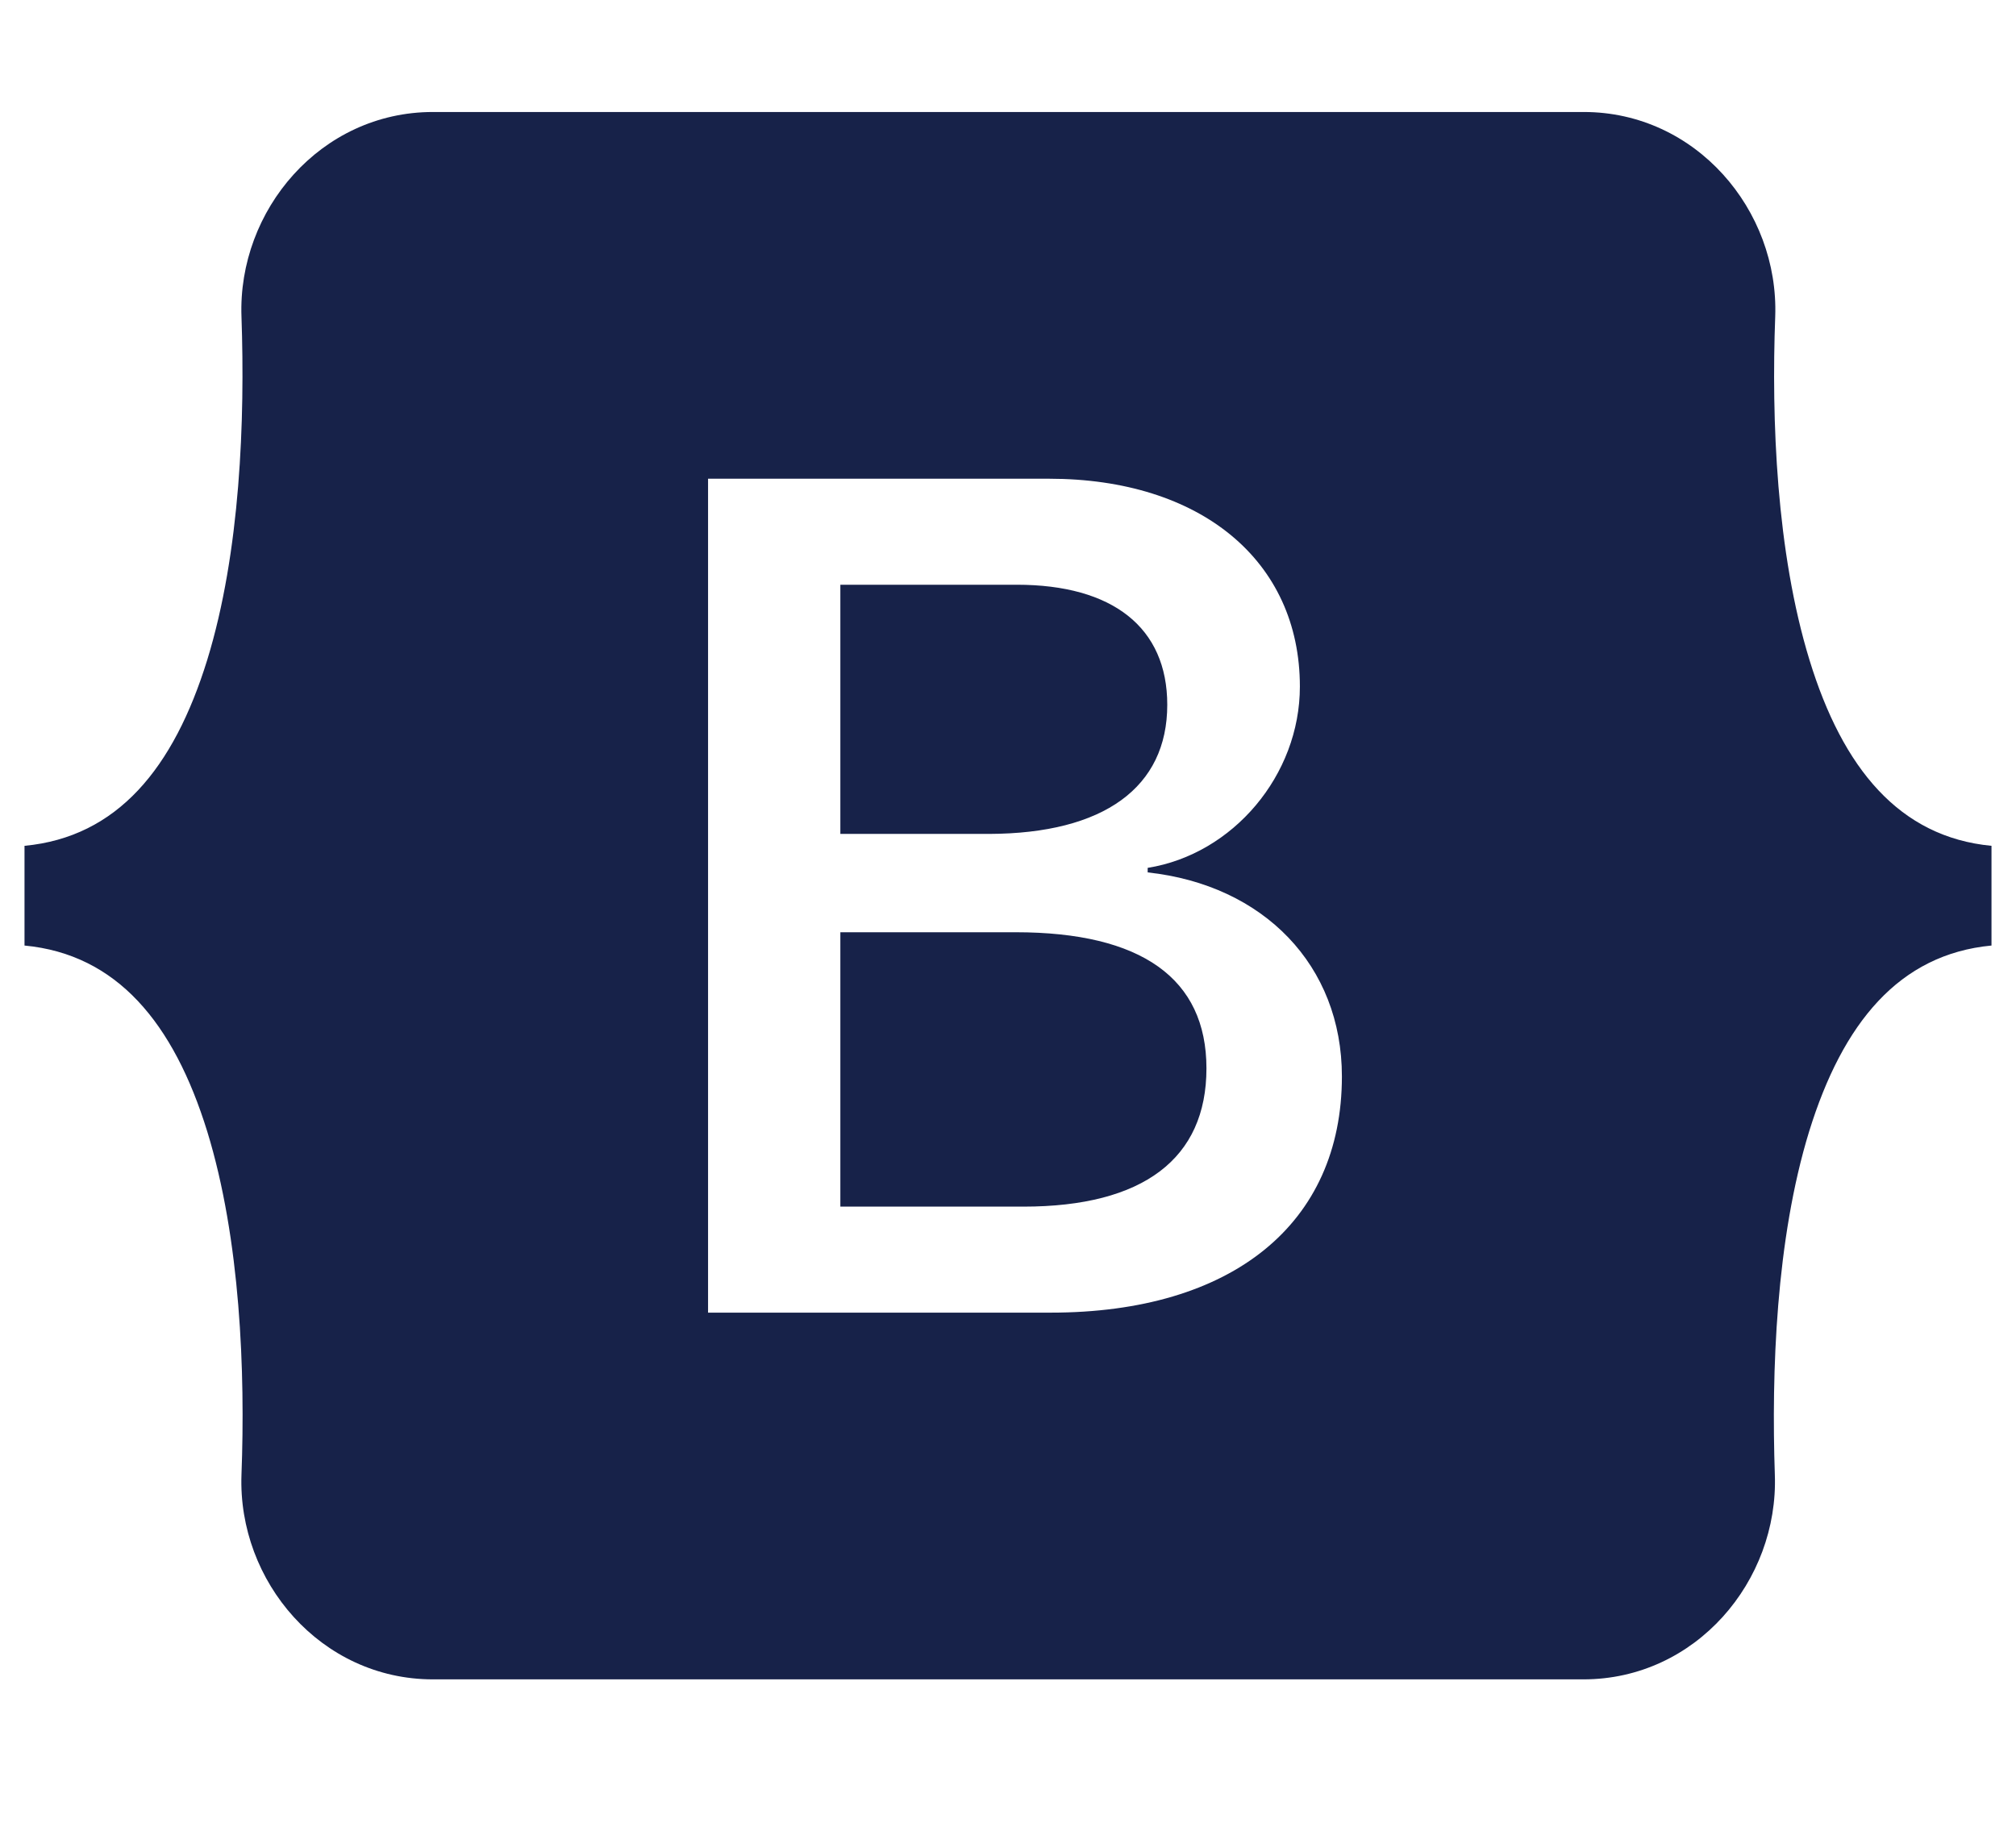 <svg width="32" height="29" viewBox="0 0 32 29" fill="none" xmlns="http://www.w3.org/2000/svg">
<path d="M18.528 11.189C18.528 9.961 17.661 9.283 16.139 9.283H13.339V13.239H15.7C17.522 13.233 18.528 12.5 18.528 11.189ZM28.722 10.478C28.195 8.761 28.117 6.656 28.178 5.028C28.239 3.333 26.917 1.778 25.139 1.778H6.872C5.089 1.778 3.772 3.339 3.833 5.028C3.889 6.656 3.817 8.761 3.289 10.478C2.756 12.2 1.861 13.289 0.389 13.428V15.011C1.856 15.15 2.756 16.239 3.289 17.961C3.817 19.678 3.894 21.783 3.833 23.411C3.772 25.106 5.094 26.661 6.872 26.661H25.133C26.917 26.661 28.233 25.1 28.172 23.411C28.117 21.783 28.189 19.678 28.717 17.961C29.25 16.239 30.145 15.15 31.611 15.011V13.428C30.15 13.289 29.25 12.2 28.722 10.478ZM16.678 20.839H11.239V7.6H16.65C19.056 7.6 20.633 8.9 20.633 10.9C20.633 12.306 19.572 13.561 18.217 13.778V13.85C20.061 14.05 21.3 15.328 21.3 17.089C21.3 19.428 19.561 20.839 16.678 20.839ZM16.122 14.8H13.339V19.156H16.244C18.145 19.156 19.15 18.395 19.15 16.961C19.15 15.533 18.117 14.8 16.122 14.8Z" fill="#172249"/>
</svg>
